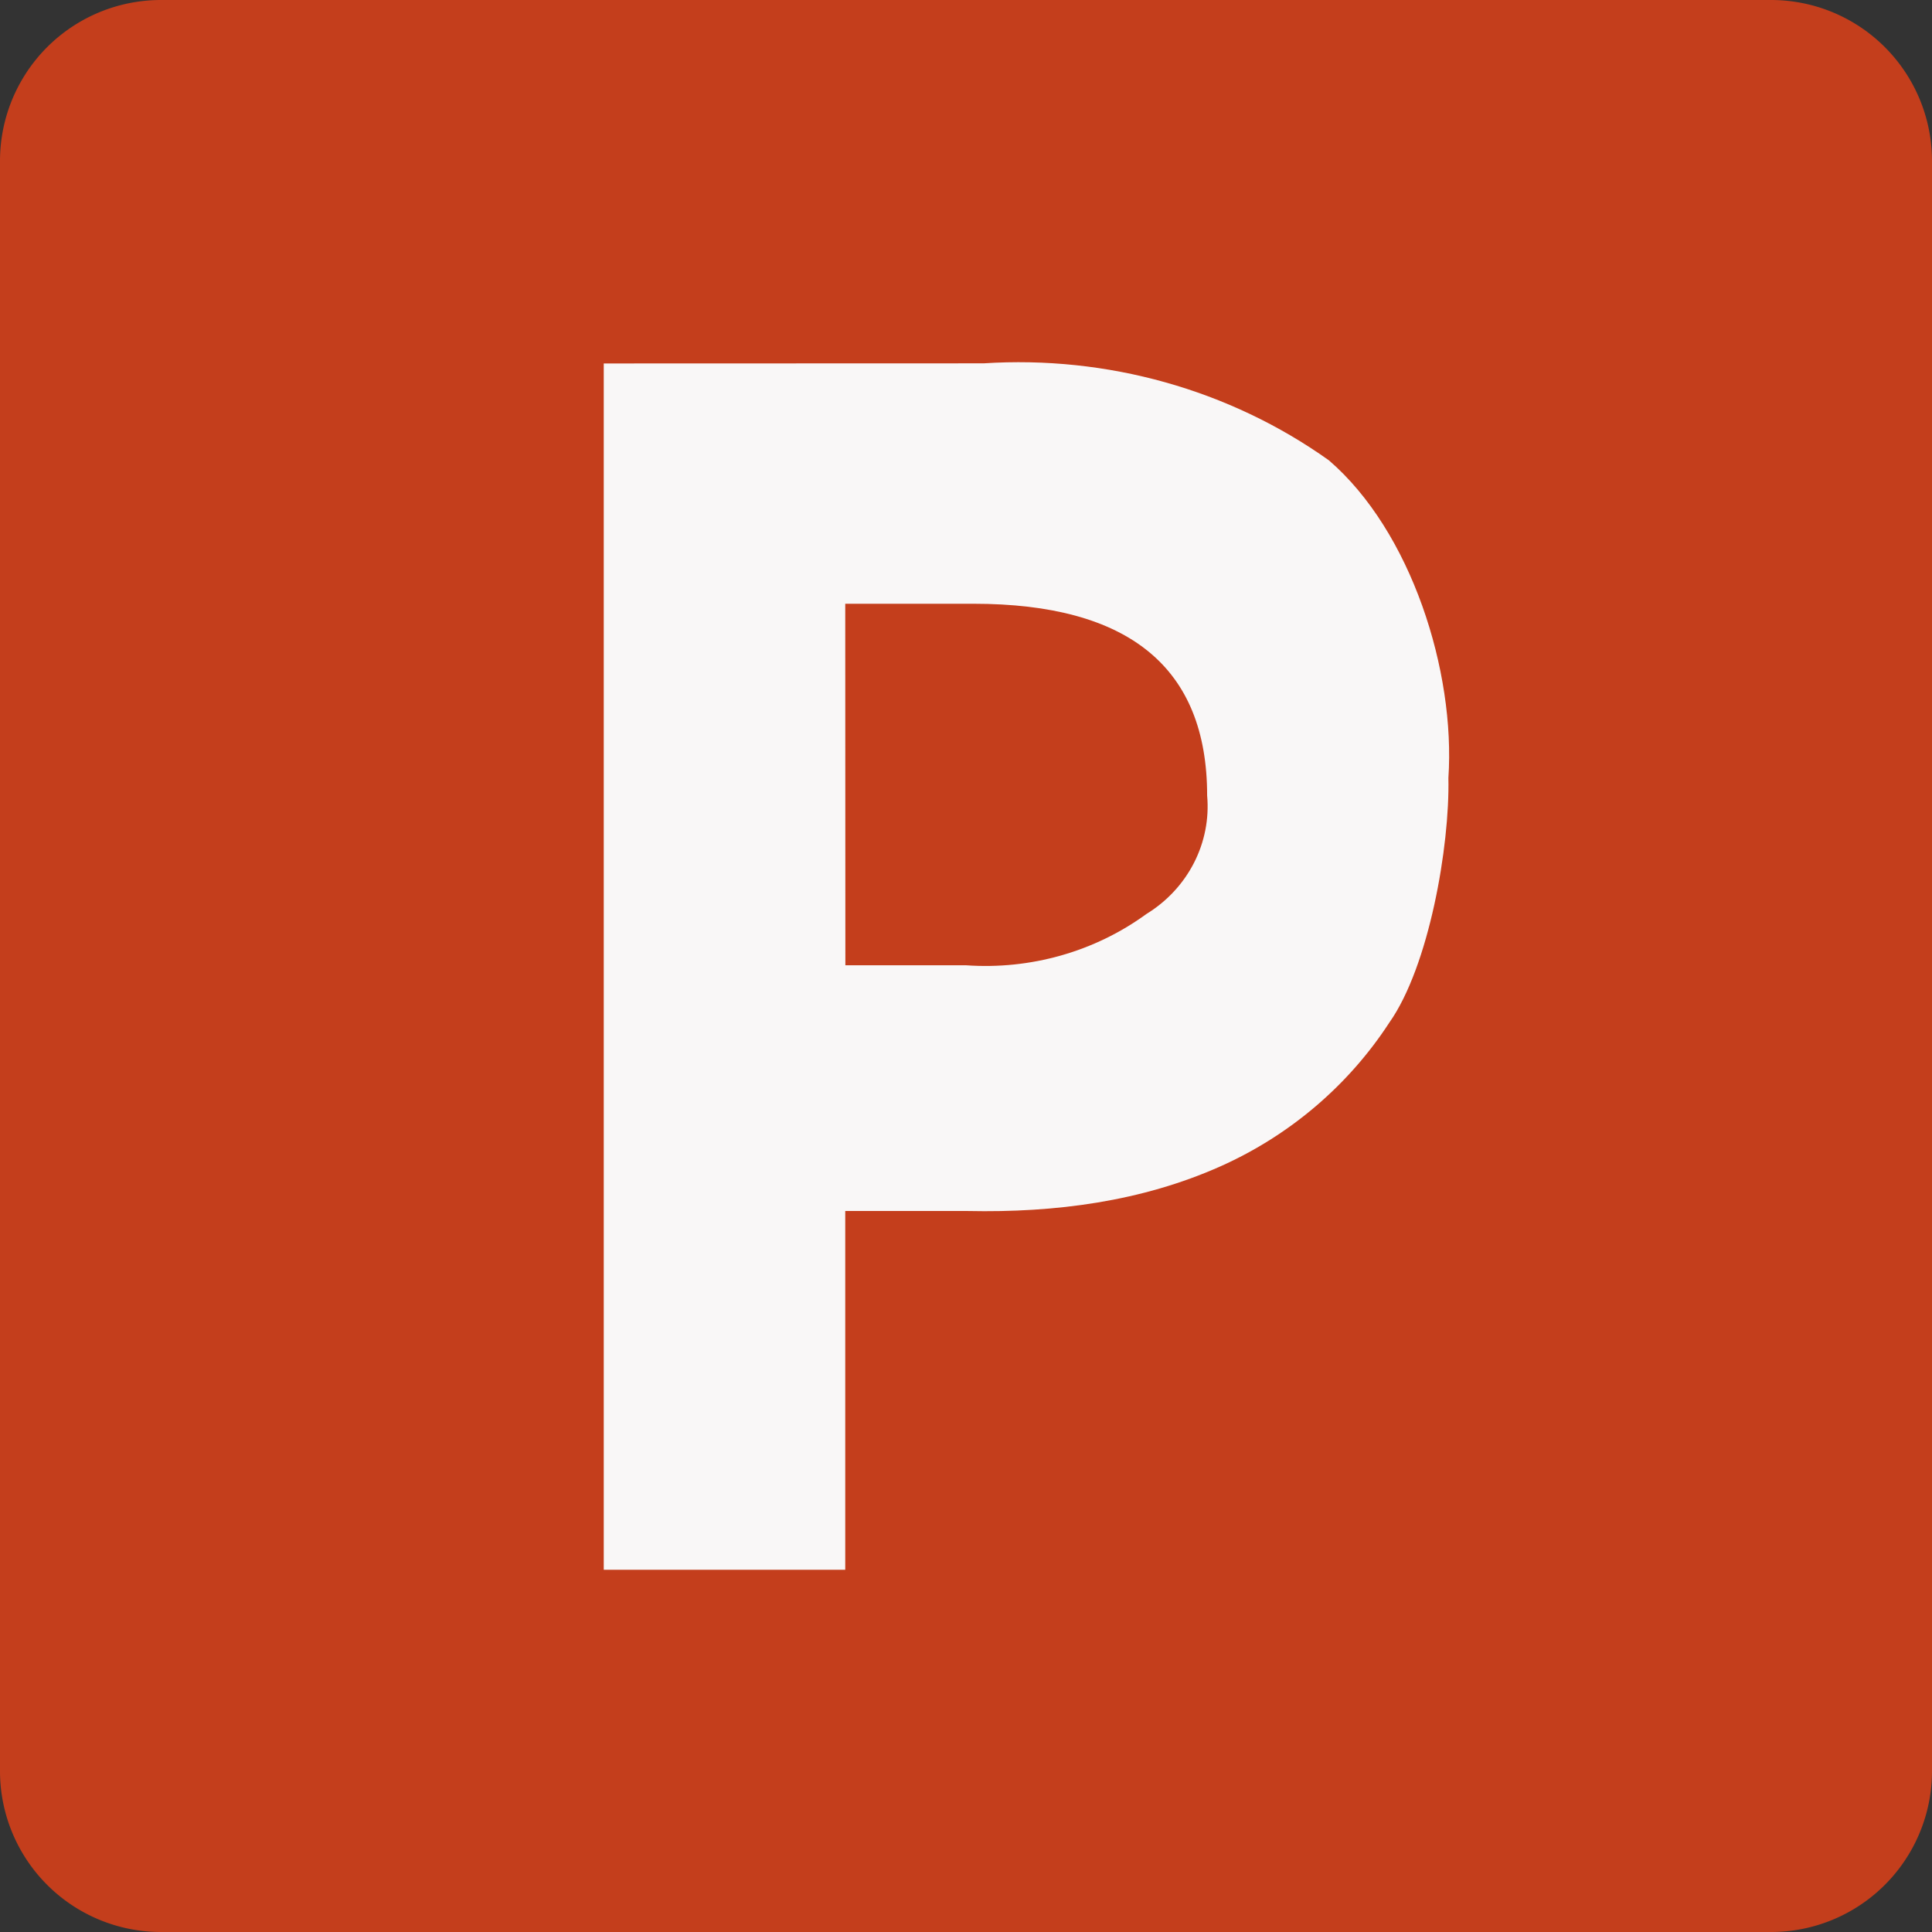 <svg xmlns="http://www.w3.org/2000/svg" width="16" height="16" version="1.1">
 <rect width="100%" height="100%" fill="#333333" stroke="none"/>
 <path style="fill:#c43e1c" d="M 1.333,-8e-7 H 14.667 A 1.333,1.333 0 0 1 16,1.333 V 14.667 a 1.333,1.333 0 0 1 -1.333,1.333 H 1.333 A 1.333,1.333 0 0 1 0,14.667 V 1.333 A 1.333,1.333 0 0 1 1.333,-8e-7 Z"/>
 <path style="fill:#f9f7f7" d="M 5,3.01 V 13 h 2 v -2.971 h 1.016 c 0.723,0.015 1.438,-0.078 2.094,-0.371 0.574,-0.257 1.058,-0.671 1.395,-1.188 0.33,-0.467 0.502,-1.463 0.49,-2.027 0.059,-0.882 -0.306,-2.042 -0.99,-2.631 -0.823,-0.586 -1.838,-0.869 -2.859,-0.803 z m 2,1.99 h 1.061 c 1.29,0 1.936,0.529 1.936,1.588 0.035,0.391 -0.158,0.77 -0.504,0.982 -0.427,0.311 -0.958,0.462 -1.494,0.424 h -0.998 z"/>
</svg>
